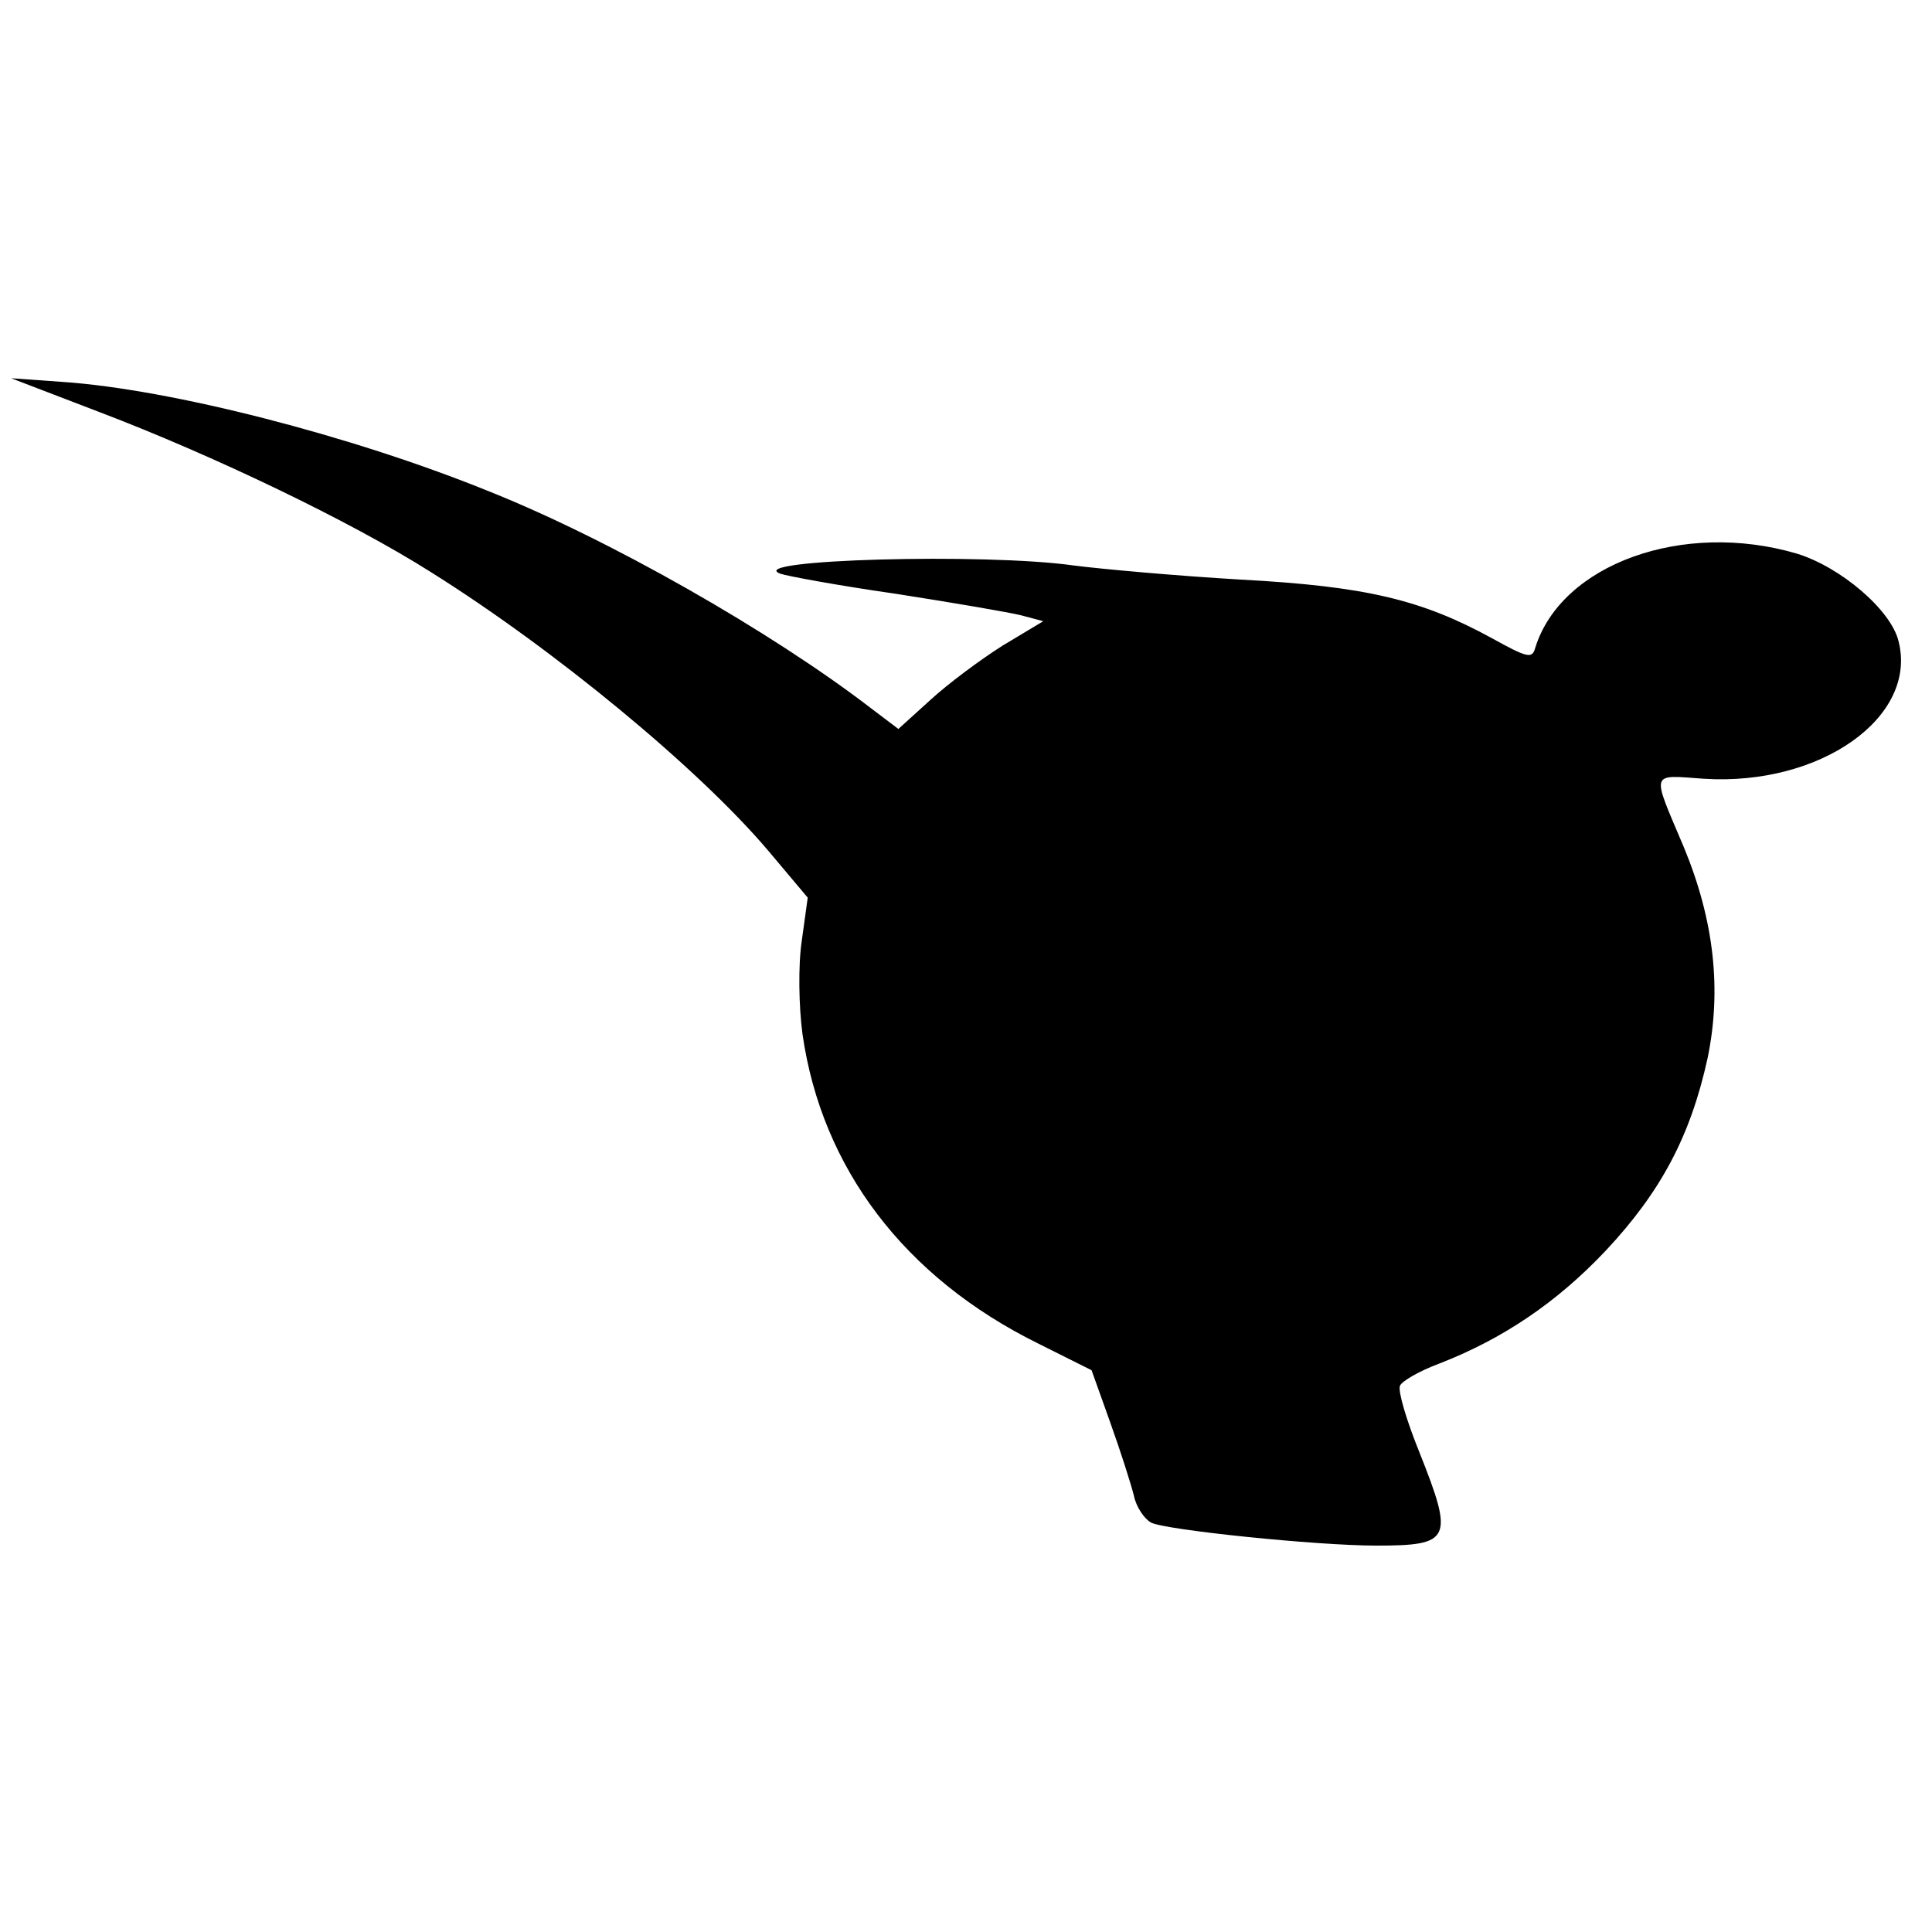 <?xml version="1.0" standalone="no"?>
<!DOCTYPE svg PUBLIC "-//W3C//DTD SVG 20010904//EN"
 "http://www.w3.org/TR/2001/REC-SVG-20010904/DTD/svg10.dtd">
<svg version="1.0" xmlns="http://www.w3.org/2000/svg"
 width="260pt" height="260pt" viewBox="0 0 260 260"
 preserveAspectRatio="xMidYMid meet">
<g transform="translate(0,260) scale(0.1,-0.1)"
fill="#000000" stroke="none">
<path d="M135 2045 c152 -58 336 -146 445 -215 166 -104 360 -264 454 -375
l53 -63 -8 -58 c-5 -33 -4 -89 1 -126 26 -180 137 -327 317 -416 l72 -36 25
-70 c14 -39 28 -83 32 -99 3 -15 14 -31 23 -36 19 -10 223 -31 303 -31 101 0
105 8 58 126 -17 42 -29 82 -26 89 2 6 26 20 53 30 85 33 158 82 224 152 74
79 114 154 137 259 19 92 9 185 -32 284 -44 104 -46 97 27 92 157 -10 288 83
262 185 -10 42 -78 100 -137 118 -153 45 -317 -14 -352 -127 -4 -15 -11 -13
-58 13 -95 52 -170 70 -338 79 -85 5 -186 14 -225 19 -119 17 -445 8 -395 -11
8 -3 78 -16 155 -27 77 -12 153 -25 169 -29 l30 -8 -55 -33 c-30 -19 -73 -51
-97 -73 l-43 -39 -37 28 c-134 103 -353 228 -517 293 -183 74 -425 136 -570
146 l-70 5 120 -46z"/>
</g>
</svg>
